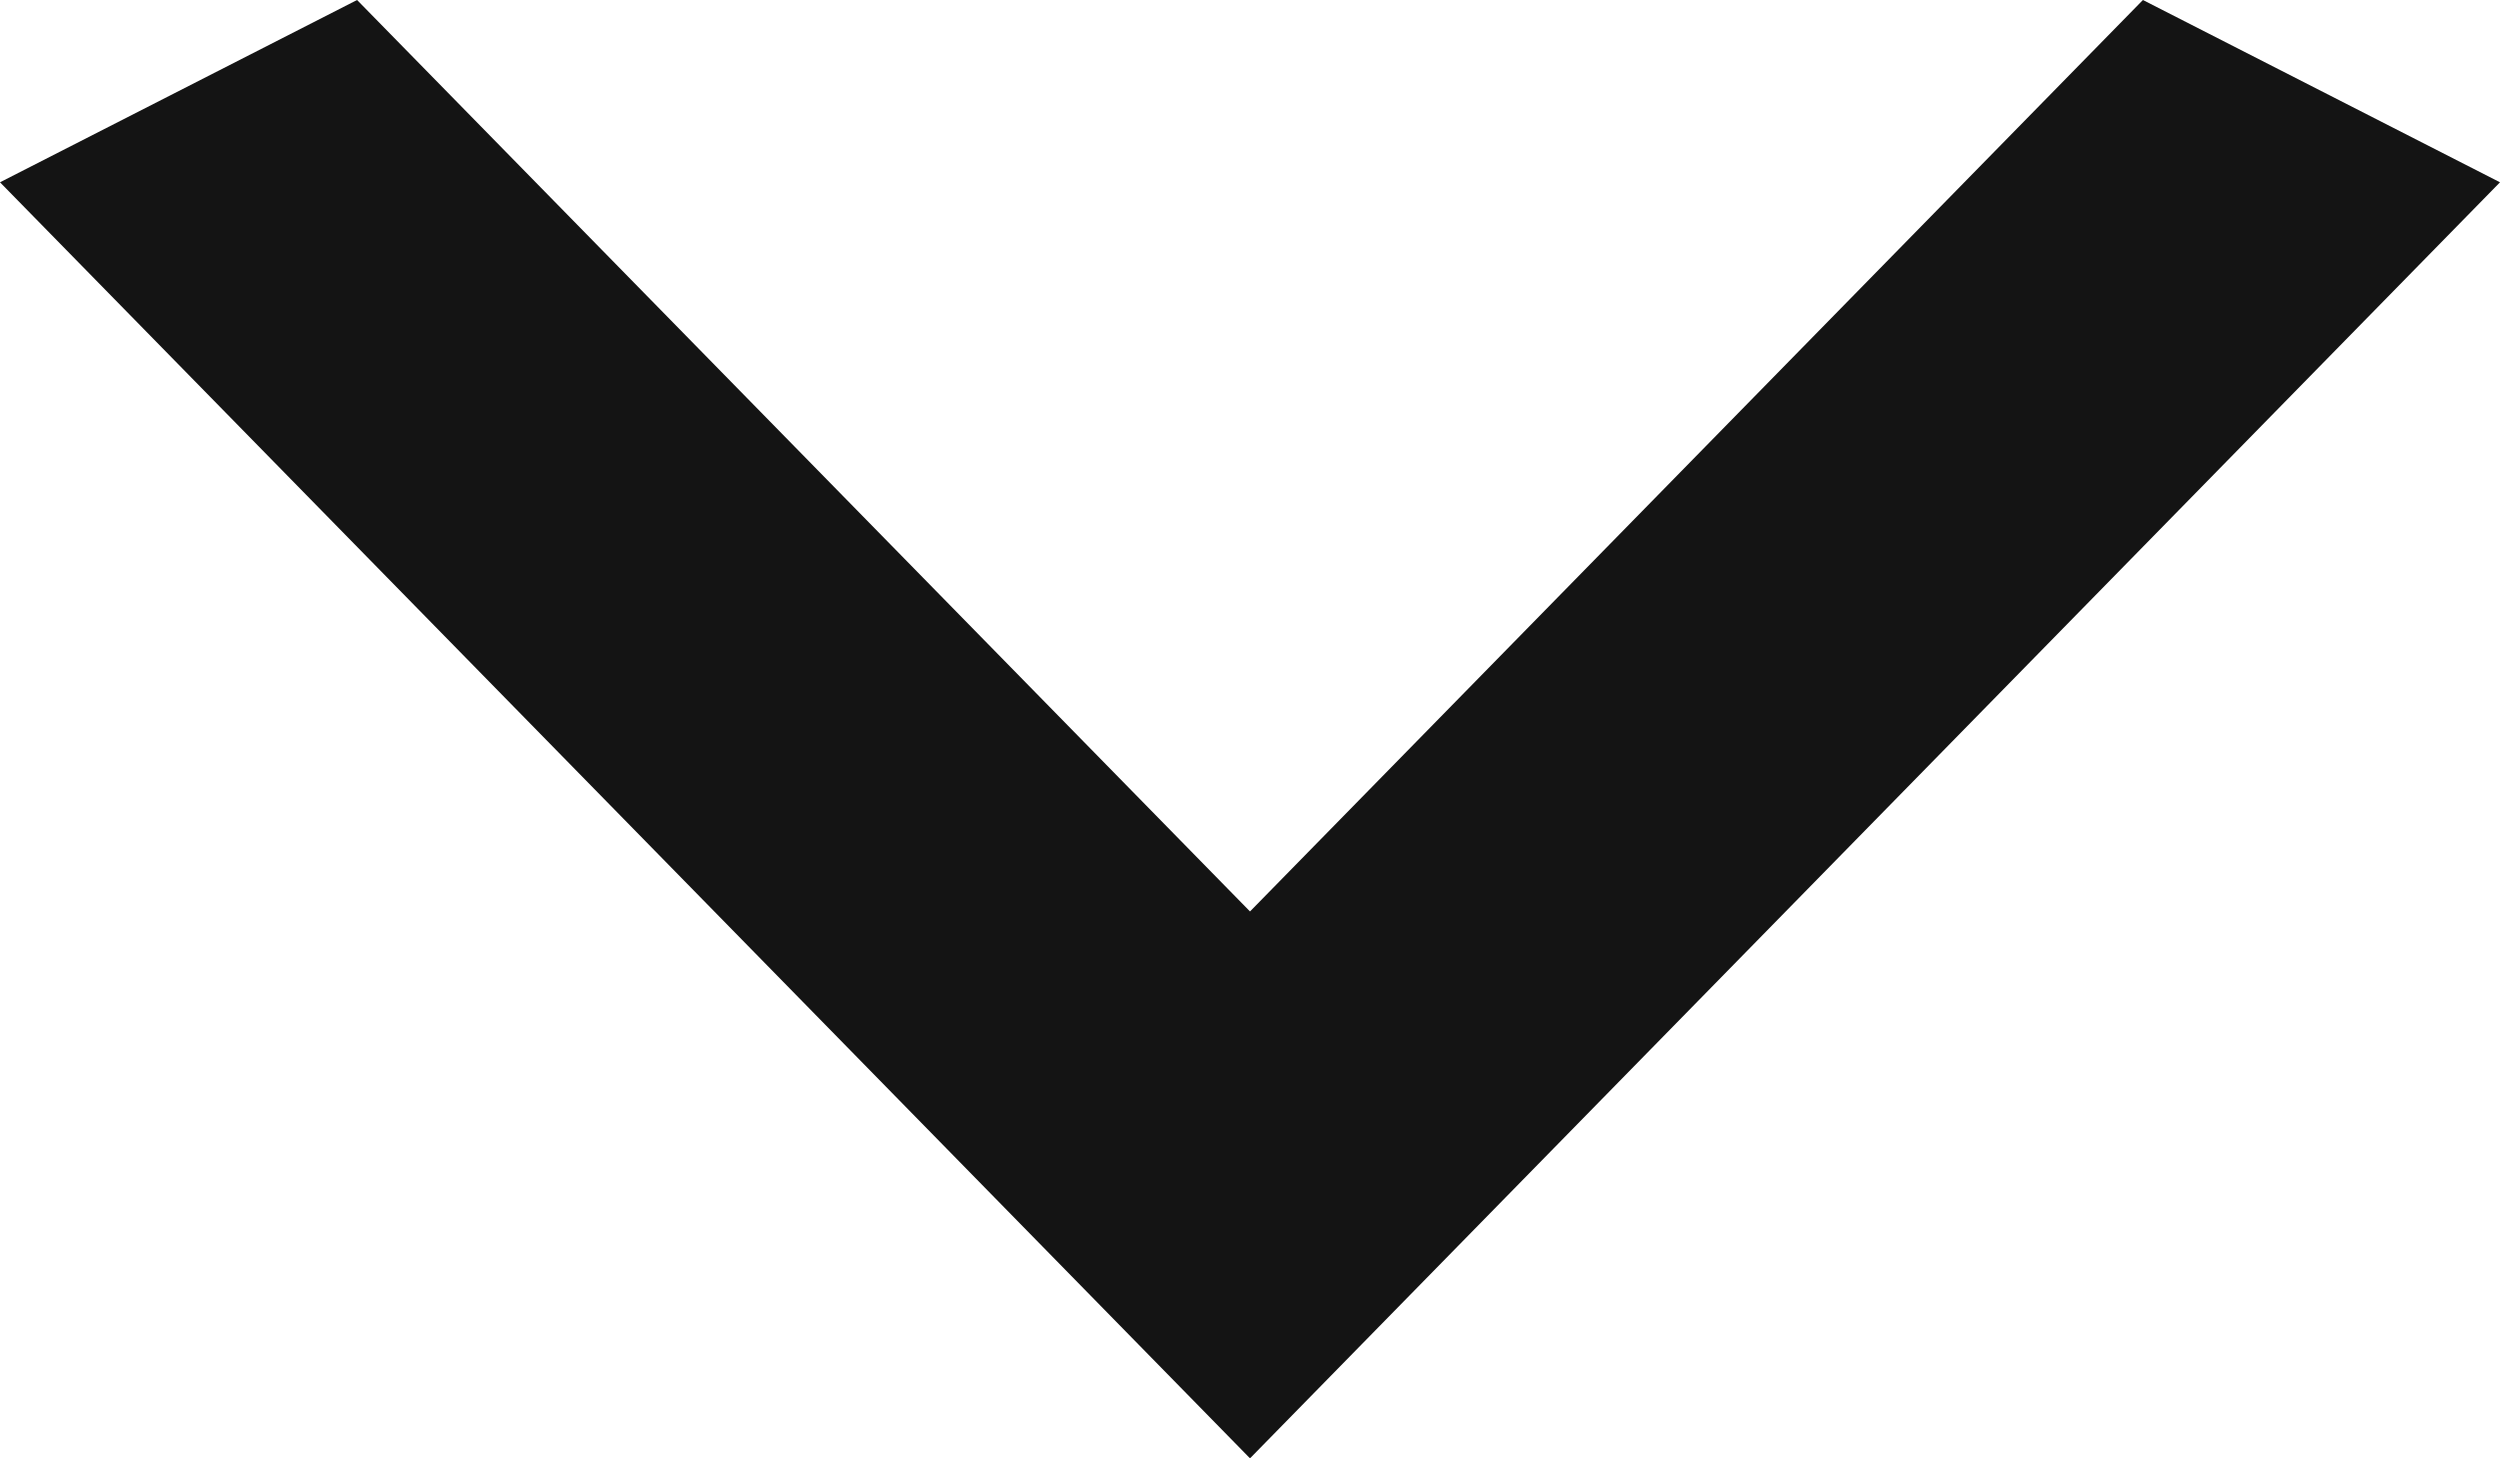 <svg width="12" height="7" viewBox="0 0 12 7" fill="none" xmlns="http://www.w3.org/2000/svg">
<path d="M10.286 -4.01903e-07L6 4.375L1.714 -2.72343e-08L-2.67732e-07 0.875L6 7L12 0.875L10.286 -4.01903e-07Z" fill="#141414"/>
</svg>
